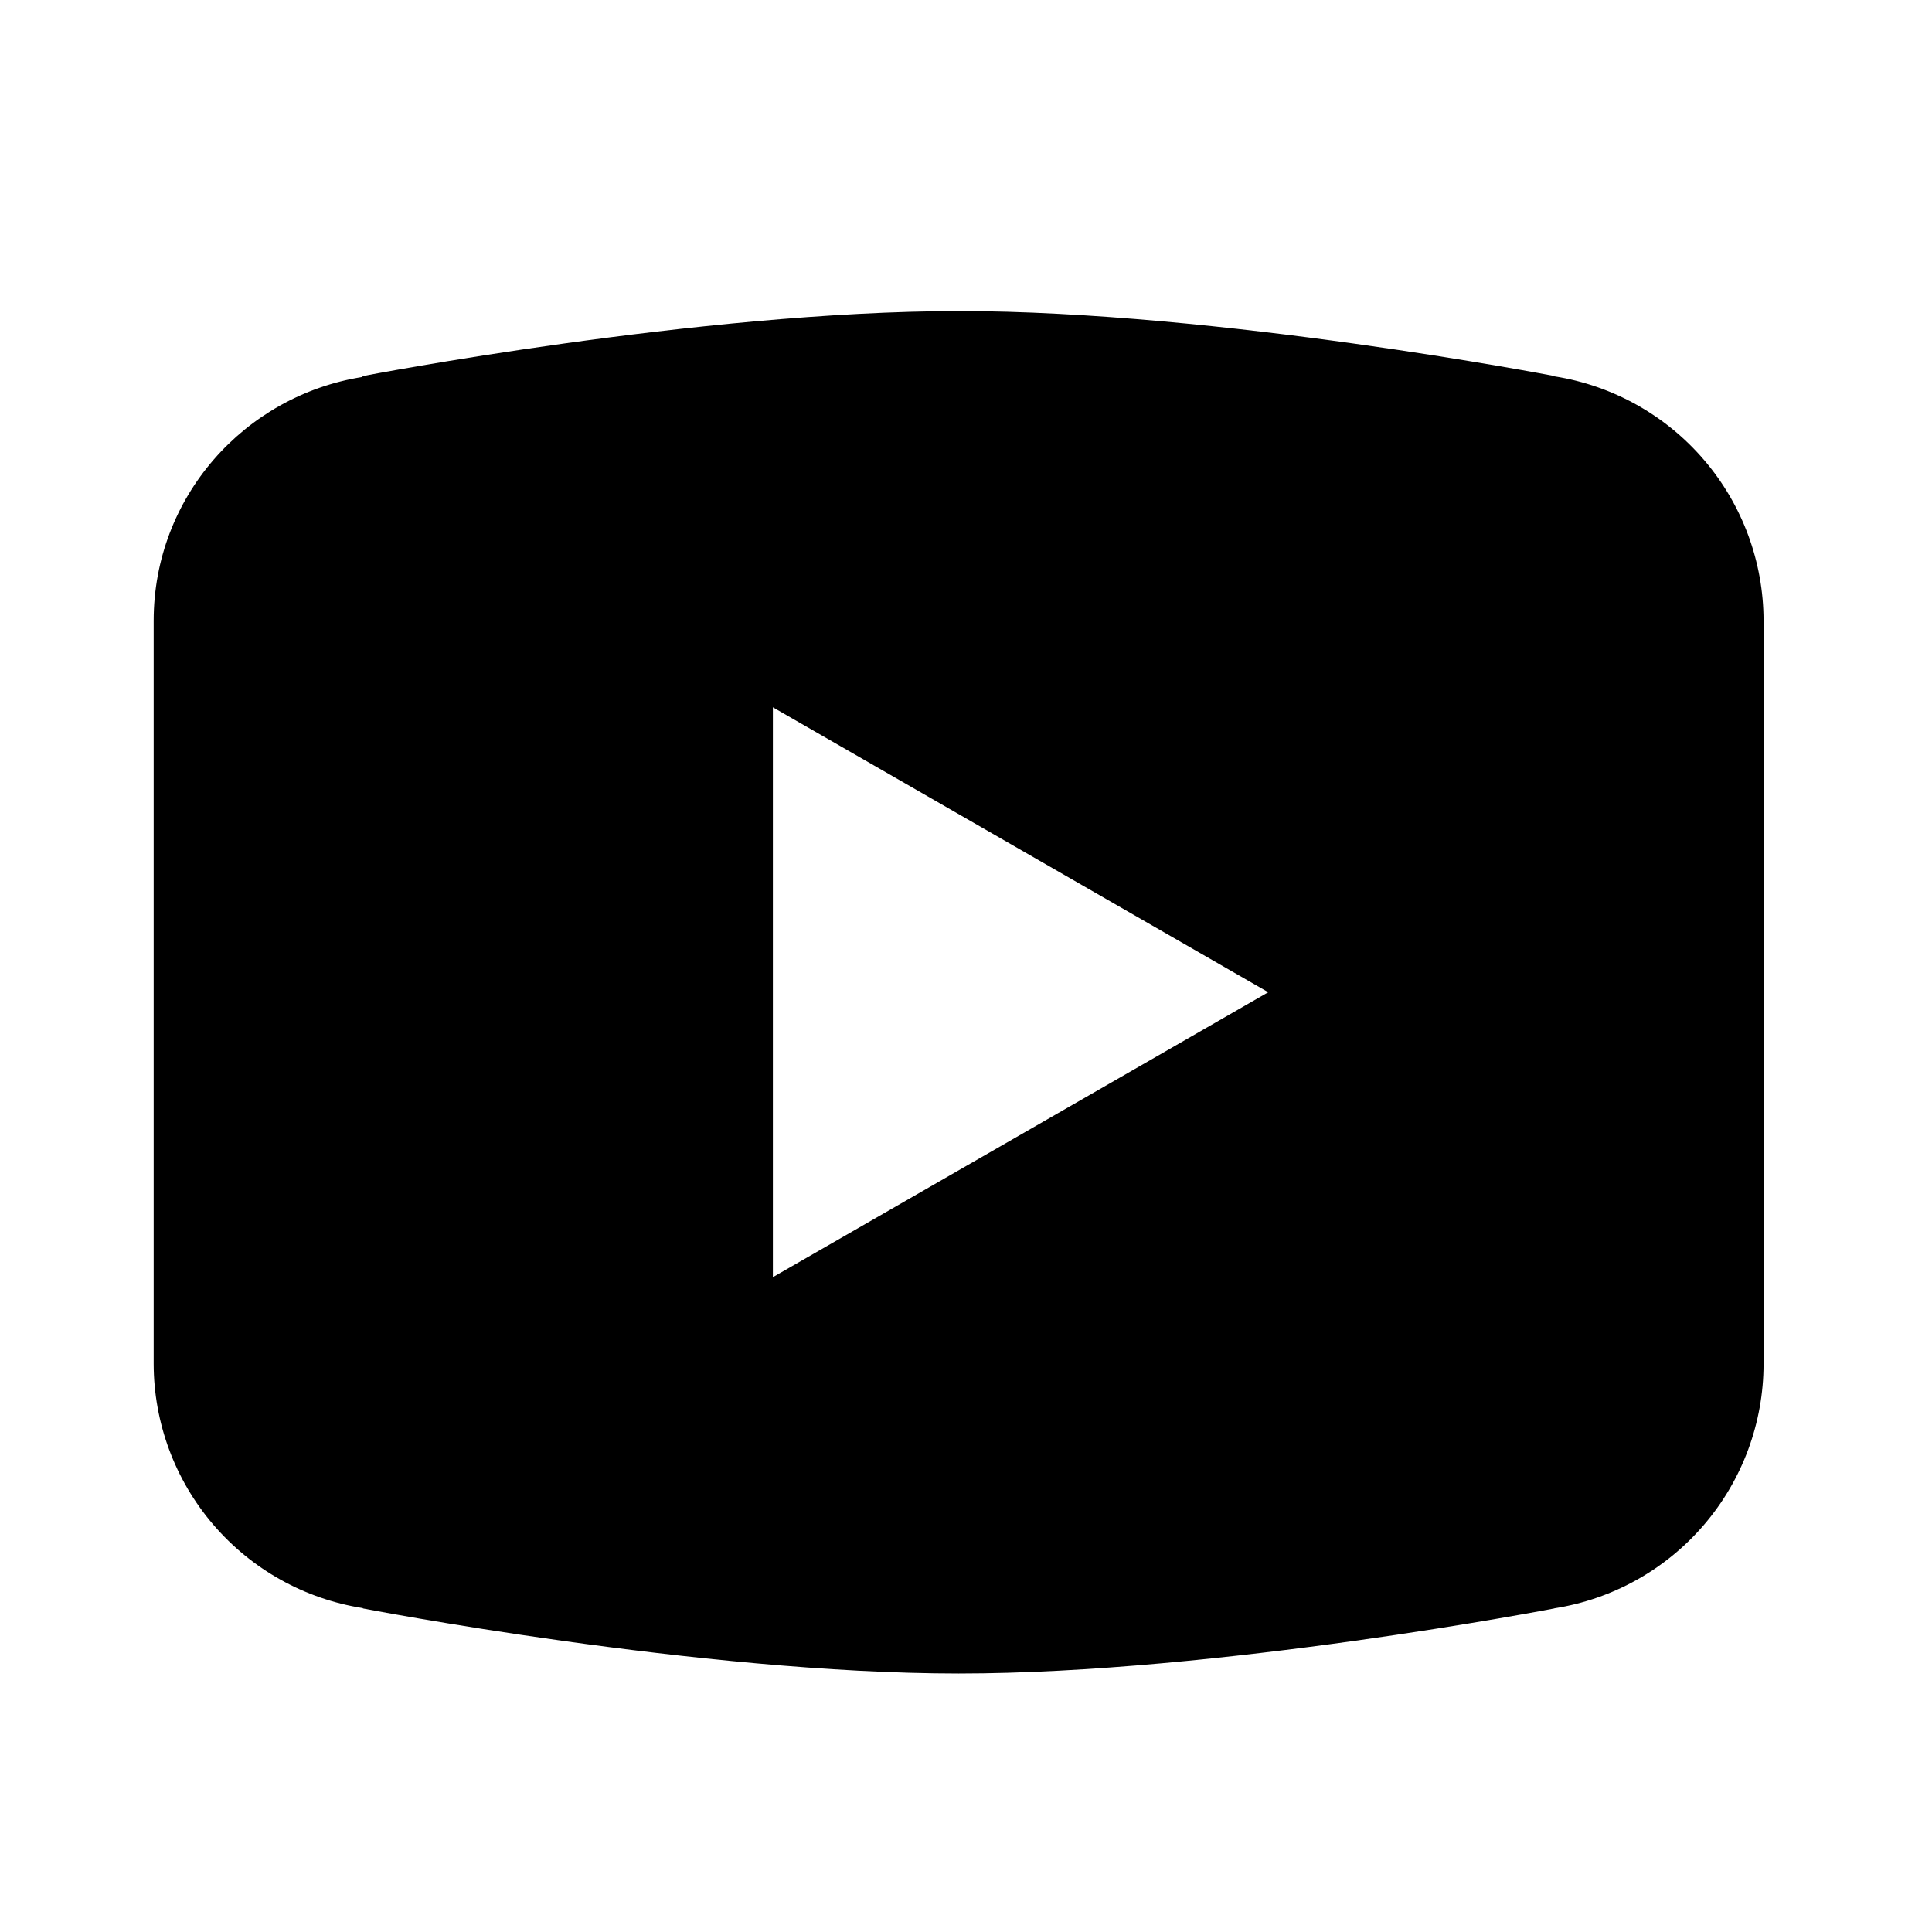 <?xml version="1.0" encoding="UTF-8"?>
<svg id="text" xmlns="http://www.w3.org/2000/svg" xmlns:xlink="http://www.w3.org/1999/xlink" version="1.1" viewBox="0 0 500 500">
  <defs>
    <style>
      .cls-1 {
        clip-path: url(#clippath);
      }

      .cls-2 {
        fill: none;
      }

      .cls-2, .cls-3 {
        stroke-width: 0px;
      }

      .cls-3 {
        fill: #000;
      }
    </style>
    <clipPath id="clippath">
      <rect class="cls-2" x="7.72" y="16.41" width="480.76" height="480.76"/>
    </clipPath>
  </defs>
  <g class="cls-1">
    <path class="cls-3" d="M200.02,183.05l128.2,73.74-128.2,73.74v-147.48ZM248.1,80.51c-67.08,0-154.15,16.81-154.15,16.81l-.22.25c-30.55,4.89-53.96,31.14-53.96,63.07v192.34c.03,15.25,5.49,29.99,15.41,41.57,9.92,11.58,23.64,19.25,38.7,21.62l.06.09s87.07,16.84,154.15,16.84,154.15-16.84,154.15-16.84l.03-.03c15.08-2.37,28.82-10.04,38.74-21.64,9.93-11.6,15.39-26.35,15.4-41.62v-192.34c-.02-15.25-5.48-30-15.4-41.59-9.92-11.59-23.65-19.26-38.71-21.64l-.06-.09s-87.07-16.81-154.15-16.81Z"/>
  </g>
</svg>